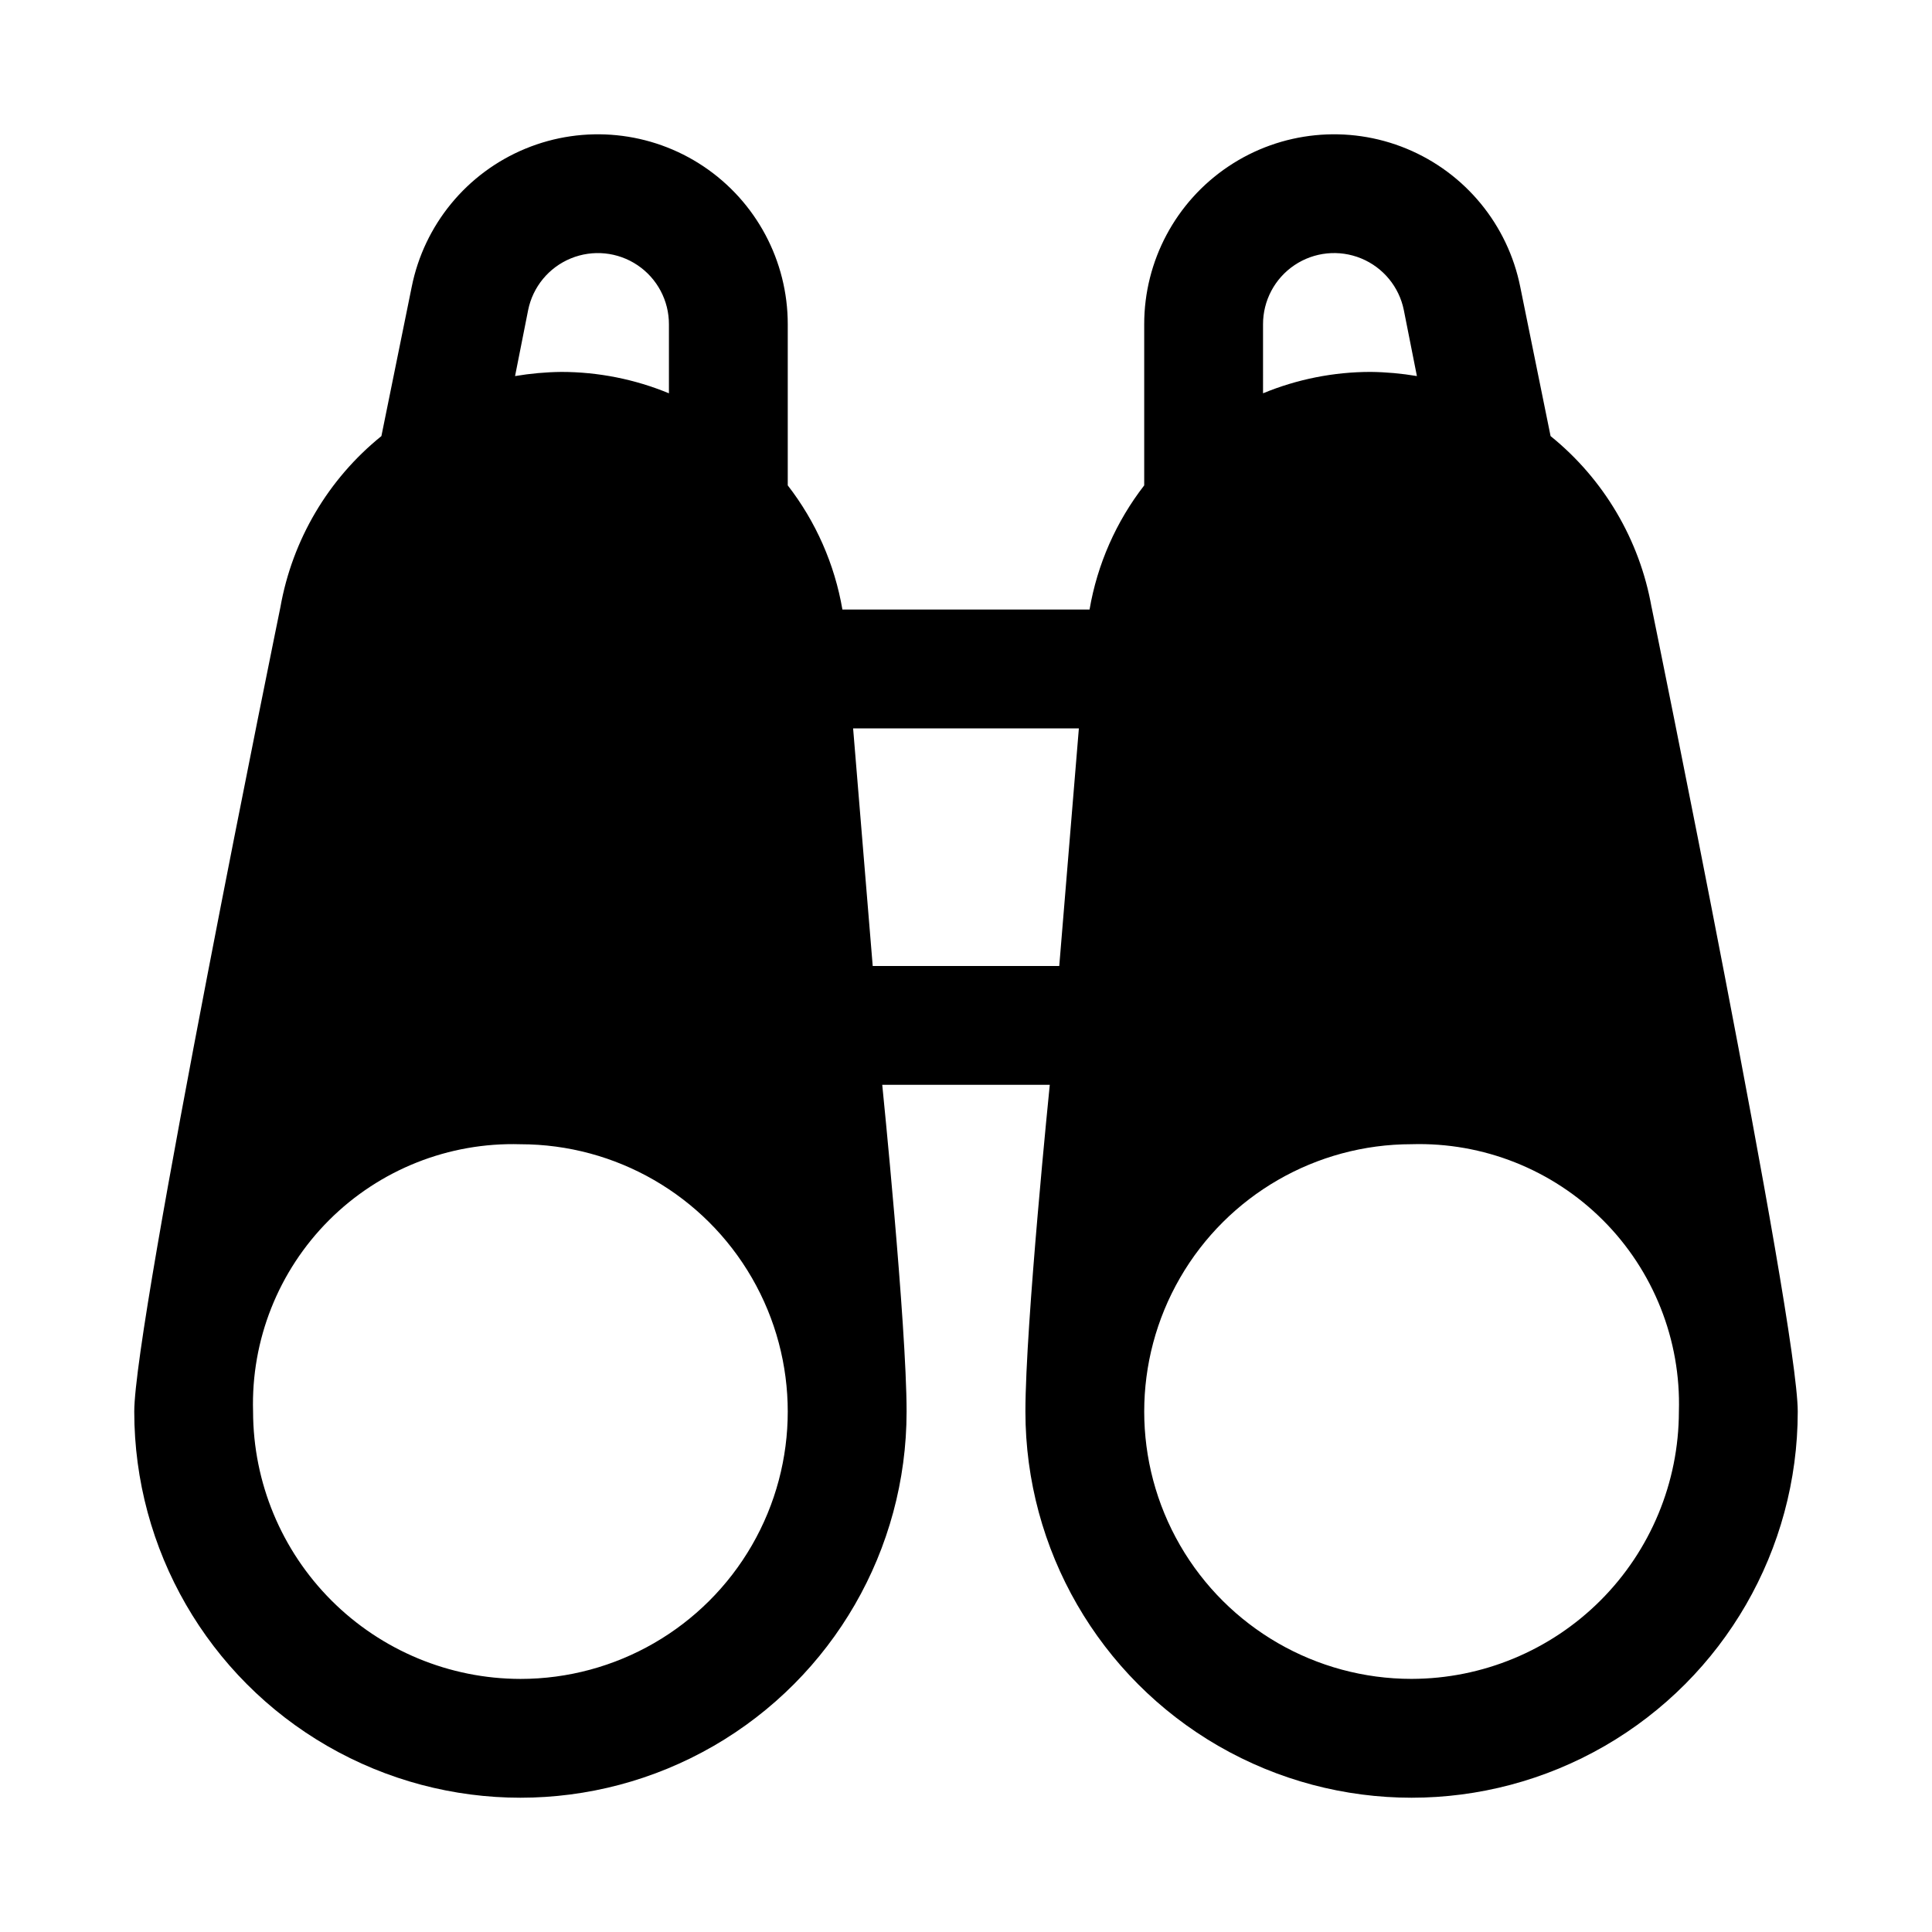 <?xml version="1.0" encoding="UTF-8"?>
<!-- Uploaded to: SVG Repo, www.svgrepo.com, Generator: SVG Repo Mixer Tools -->
<svg fill="#000000" width="800px" height="800px" version="1.1" viewBox="144 144 512 512" xmlns="http://www.w3.org/2000/svg">
 <path d="m581.68 304.91c-3.152-17.852-12.66-33.957-26.762-45.344l-8.031-39.52c-3.293-16.48-14.598-30.227-30.133-36.645-15.531-6.414-33.246-4.652-47.207 4.699-13.965 9.352-22.34 25.059-22.32 41.863v42.668c-7.453 9.613-12.43 20.914-14.484 32.906h-65.496c-2.055-11.992-7.031-23.293-14.484-32.906v-42.668c0.02-16.805-8.355-32.512-22.316-41.863-13.965-9.352-31.676-11.113-47.211-4.699-15.531 6.418-26.836 20.164-30.133 36.645l-8.027 39.52c-14.105 11.387-23.609 27.492-26.766 45.344 0 0-38.73 189.24-38.73 213.17 0 36.562 19.504 70.348 51.168 88.625 31.664 18.281 70.672 18.281 102.34 0 31.664-18.277 51.168-52.062 51.168-88.625 0-22.984-6.453-86.594-6.453-86.594h44.398c0 0.004-6.457 63.609-6.457 86.594 0 36.562 19.504 70.348 51.168 88.625 31.664 18.281 70.676 18.281 102.34 0 31.664-18.277 51.168-52.062 51.168-88.625 0-23.93-38.73-213.17-38.73-213.17zm-297.72-78.719v-0.004c1.242-6.168 5.484-11.312 11.309-13.703 5.82-2.394 12.453-1.723 17.676 1.789 5.223 3.512 8.348 9.398 8.328 15.691v18.266c-9.035-3.734-18.719-5.66-28.496-5.668-4.117 0.047-8.223 0.414-12.281 1.102zm-2.047 362.74c-18.781-0.027-36.785-7.5-50.066-20.781s-20.754-31.285-20.781-50.066c-0.566-18.957 6.719-37.309 20.129-50.719 13.41-13.41 31.762-20.695 50.719-20.129 25.312 0 48.699 13.504 61.355 35.426 12.656 21.918 12.656 48.926 0 70.848-12.656 21.918-36.043 35.422-61.355 35.422zm142.8-188.93-49.434 0.004-5.195-62.977h59.828zm54.004-170.04c-0.02-6.293 3.106-12.18 8.328-15.691 5.227-3.512 11.855-4.184 17.68-1.789 5.82 2.391 10.062 7.535 11.305 13.703l3.465 17.477c-4.059-0.688-8.164-1.055-12.281-1.102-9.777 0.008-19.457 1.934-28.496 5.668zm39.359 358.96c-25.312 0-48.699-13.504-61.355-35.422-12.656-21.922-12.656-48.93 0-70.848 12.656-21.922 36.043-35.426 61.355-35.426 18.957-0.566 37.309 6.719 50.719 20.129 13.414 13.41 20.695 31.762 20.129 50.719-0.027 18.781-7.5 36.785-20.781 50.066s-31.285 20.754-50.066 20.781z"/>
</svg>